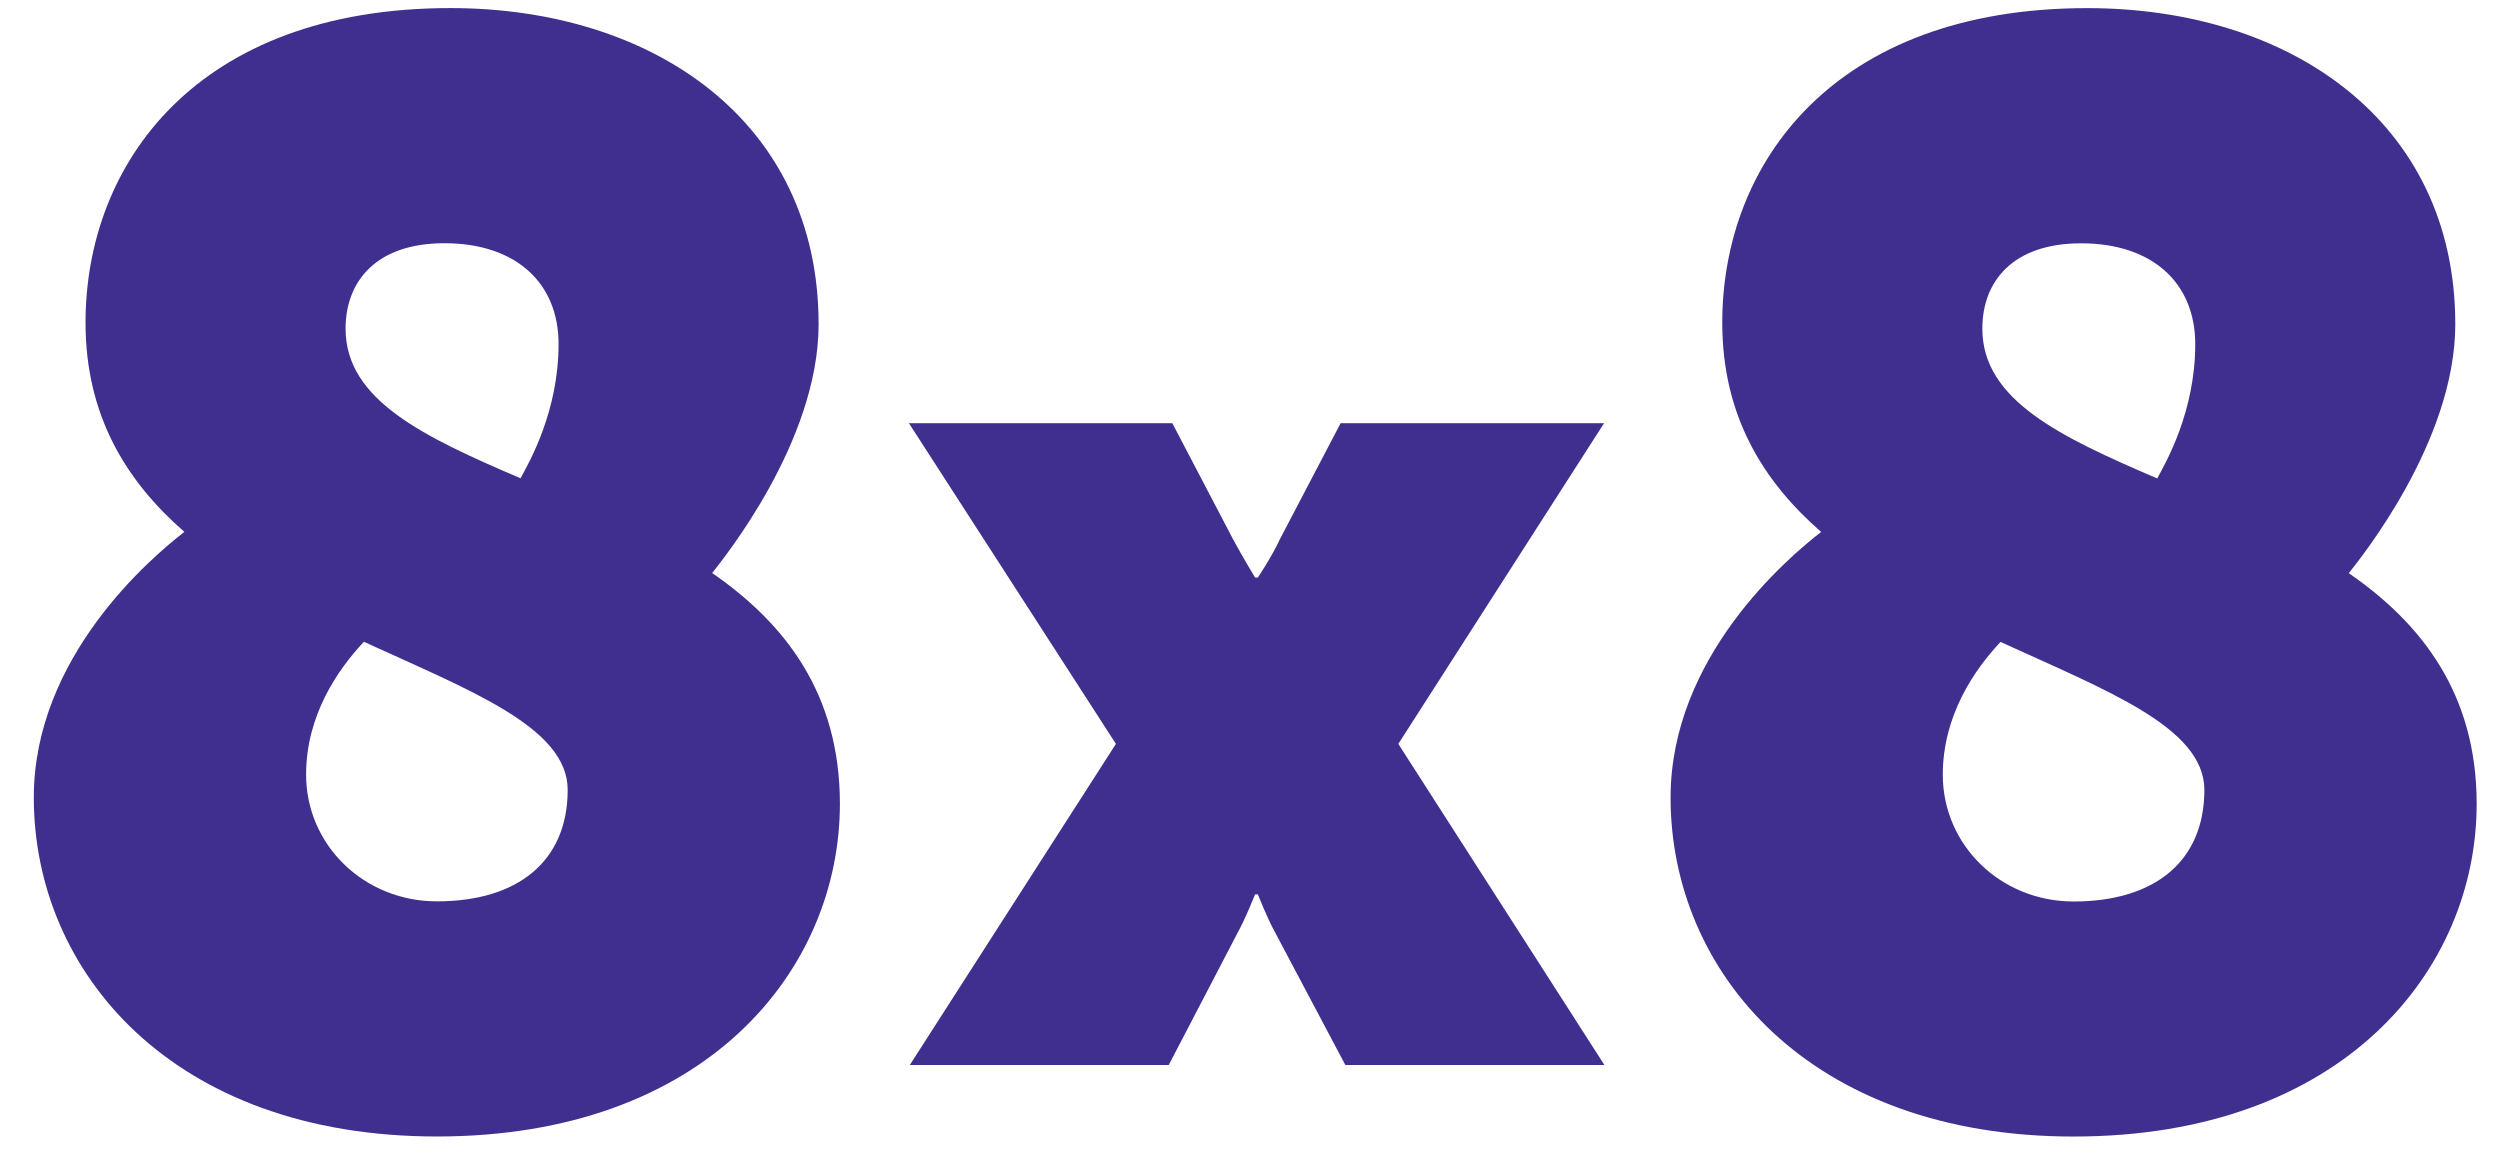<svg width="52" height="24" viewBox="0 0 52 24" fill="none" xmlns="http://www.w3.org/2000/svg">
<path d="M33.365 8.802H27.885L26.621 11.217C26.449 11.59 26.163 12.013 26.163 12.013H26.106C26.106 12.013 25.848 11.59 25.648 11.217L24.384 8.802H18.905L23.211 15.473L18.924 22.152H24.31L25.762 19.364C25.905 19.105 26.106 18.603 26.106 18.603H26.163C26.163 18.603 26.363 19.105 26.506 19.364L27.983 22.152H33.372L29.085 15.473L33.365 8.802Z" fill="#402F8E"/>
<path d="M14.813 11.919C15.035 11.634 17.027 9.189 17.027 6.742C17.026 2.519 13.579 0.168 9.371 0.168C4.088 0.168 1.779 3.407 1.779 6.711C1.779 8.65 2.632 10.015 3.835 11.063C3.139 11.602 0.703 13.667 0.703 16.589C0.703 20.21 3.581 23.639 9.087 23.639C14.686 23.639 17.47 20.176 17.47 16.715C17.468 14.429 16.331 12.967 14.813 11.919ZM9.245 5.059C10.731 5.059 11.618 5.885 11.618 7.154C11.618 8.552 11.017 9.599 10.827 9.949C8.832 9.092 7.188 8.33 7.188 6.838C7.188 5.853 7.821 5.059 9.245 5.059ZM9.087 18.748C7.569 18.748 6.367 17.574 6.367 16.112C6.367 14.873 7.032 13.92 7.569 13.349C9.783 14.365 11.808 15.129 11.808 16.43C11.806 17.922 10.763 18.748 9.087 18.748Z" fill="#402F8E"/>
<path d="M48.855 11.922C49.078 11.636 51.07 9.191 51.07 6.744C51.07 2.52 47.622 0.169 43.416 0.169C38.132 0.169 35.823 3.408 35.823 6.712C35.823 8.65 36.676 10.016 37.88 11.064C37.183 11.604 34.748 13.668 34.748 16.59C34.748 20.211 37.626 23.64 43.131 23.64C48.731 23.64 51.515 20.177 51.515 16.716C51.513 14.432 50.373 12.97 48.855 11.922ZM43.288 5.061C44.774 5.061 45.661 5.888 45.661 7.157C45.661 8.554 45.06 9.602 44.87 9.952C42.877 9.095 41.233 8.331 41.233 6.839C41.231 5.855 41.864 5.061 43.288 5.061ZM43.13 18.751C41.611 18.751 40.41 17.576 40.41 16.115C40.41 14.876 41.074 13.923 41.611 13.352C43.826 14.367 45.851 15.131 45.851 16.432C45.849 17.925 44.806 18.751 43.13 18.751Z" fill="#402F8E"/>
</svg>
